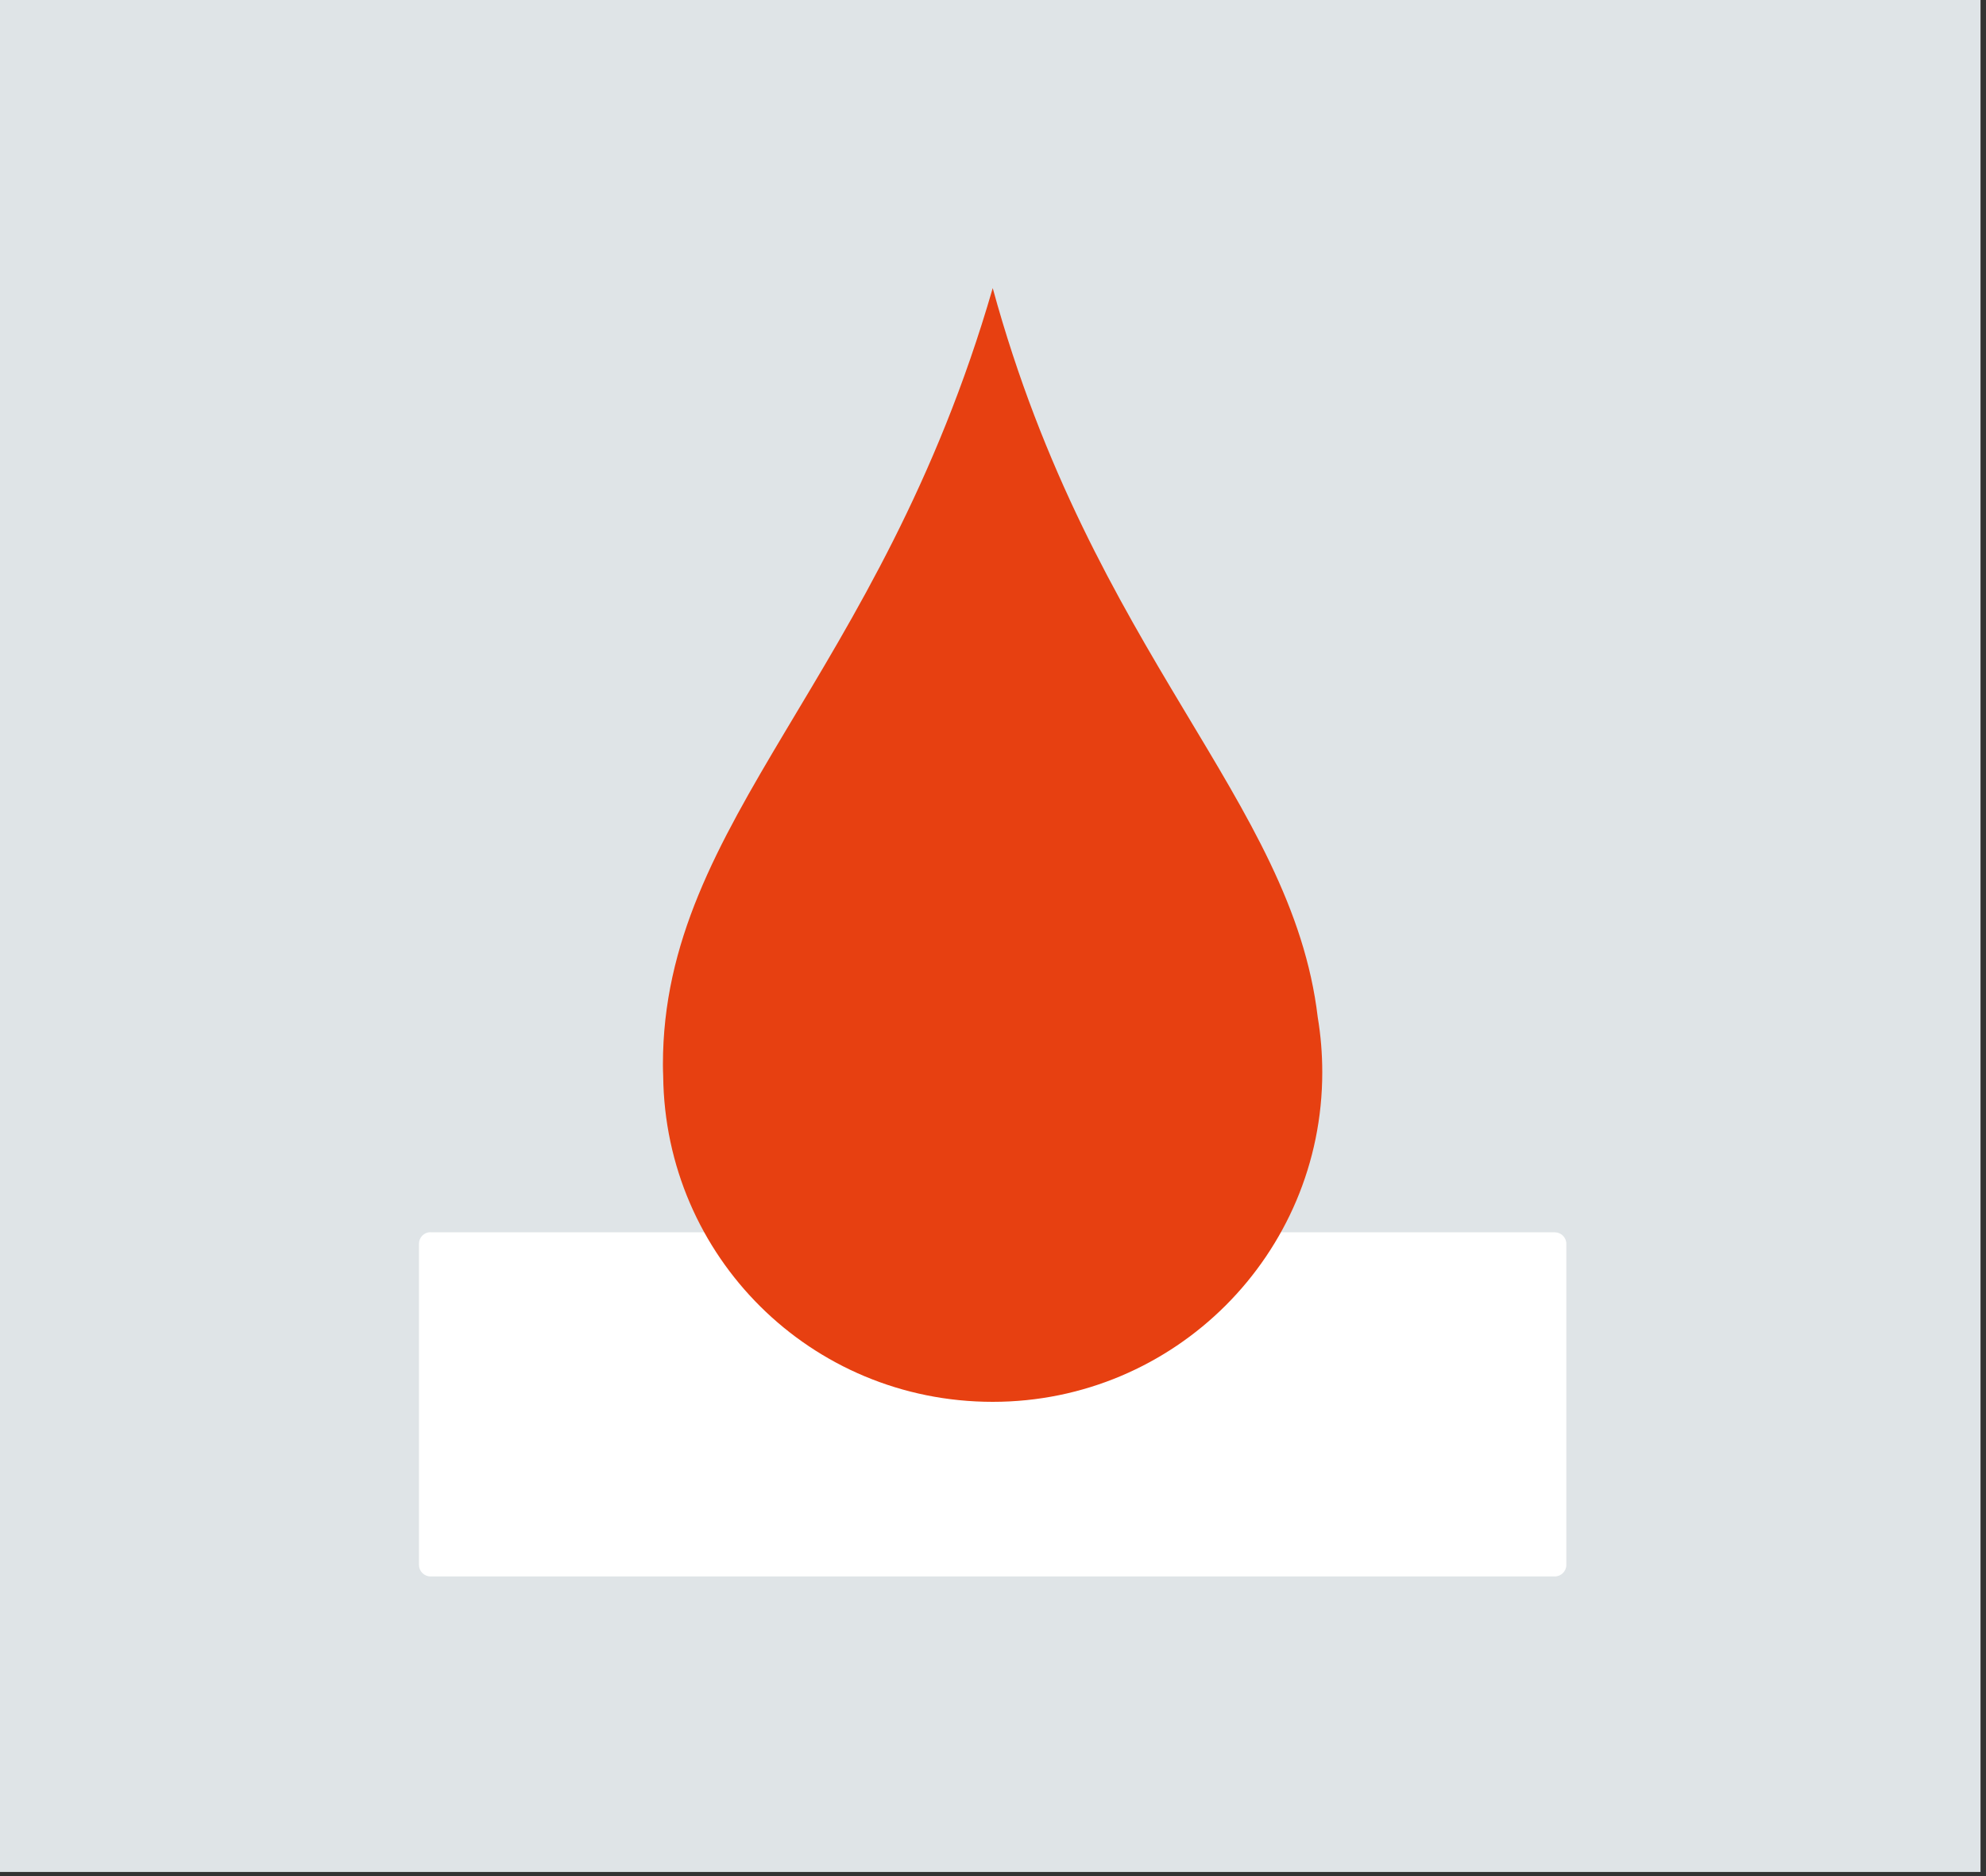 <?xml version="1.0" encoding="UTF-8"?>
<svg xmlns="http://www.w3.org/2000/svg" width="145" height="137" viewBox="0 0 145 137" fill="none">
  <rect x="0" y="0" width="145" height="137" fill="#333333" stroke="none"/>
  <rect width="144.6" height="136.7" fill="#DFE4E7"></rect>
  <path d="M31.43 89.99H113.52C113.98 89.99 114.36 90.37 114.36 90.83V114.28C114.36 114.74 113.98 115.12 113.52 115.12H31.43C30.97 115.12 30.59 114.74 30.59 114.28V90.82C30.59 90.36 30.97 89.98 31.43 89.98V89.99Z" fill="white"></path>
  <path d="M72.48 21.04C79.8 47.81 94.33 58.4 96.21 74.29C96.43 75.6 96.54 76.94 96.54 78.31C96.54 91.6 85.77 102.37 72.48 102.37C59.19 102.37 48.56 91.75 48.42 78.58C48.41 78.32 48.4 78.04 48.4 77.74C48.4 59.81 64.19 49.7 72.48 21.04Z" fill="#E74011"></path>
</svg>
